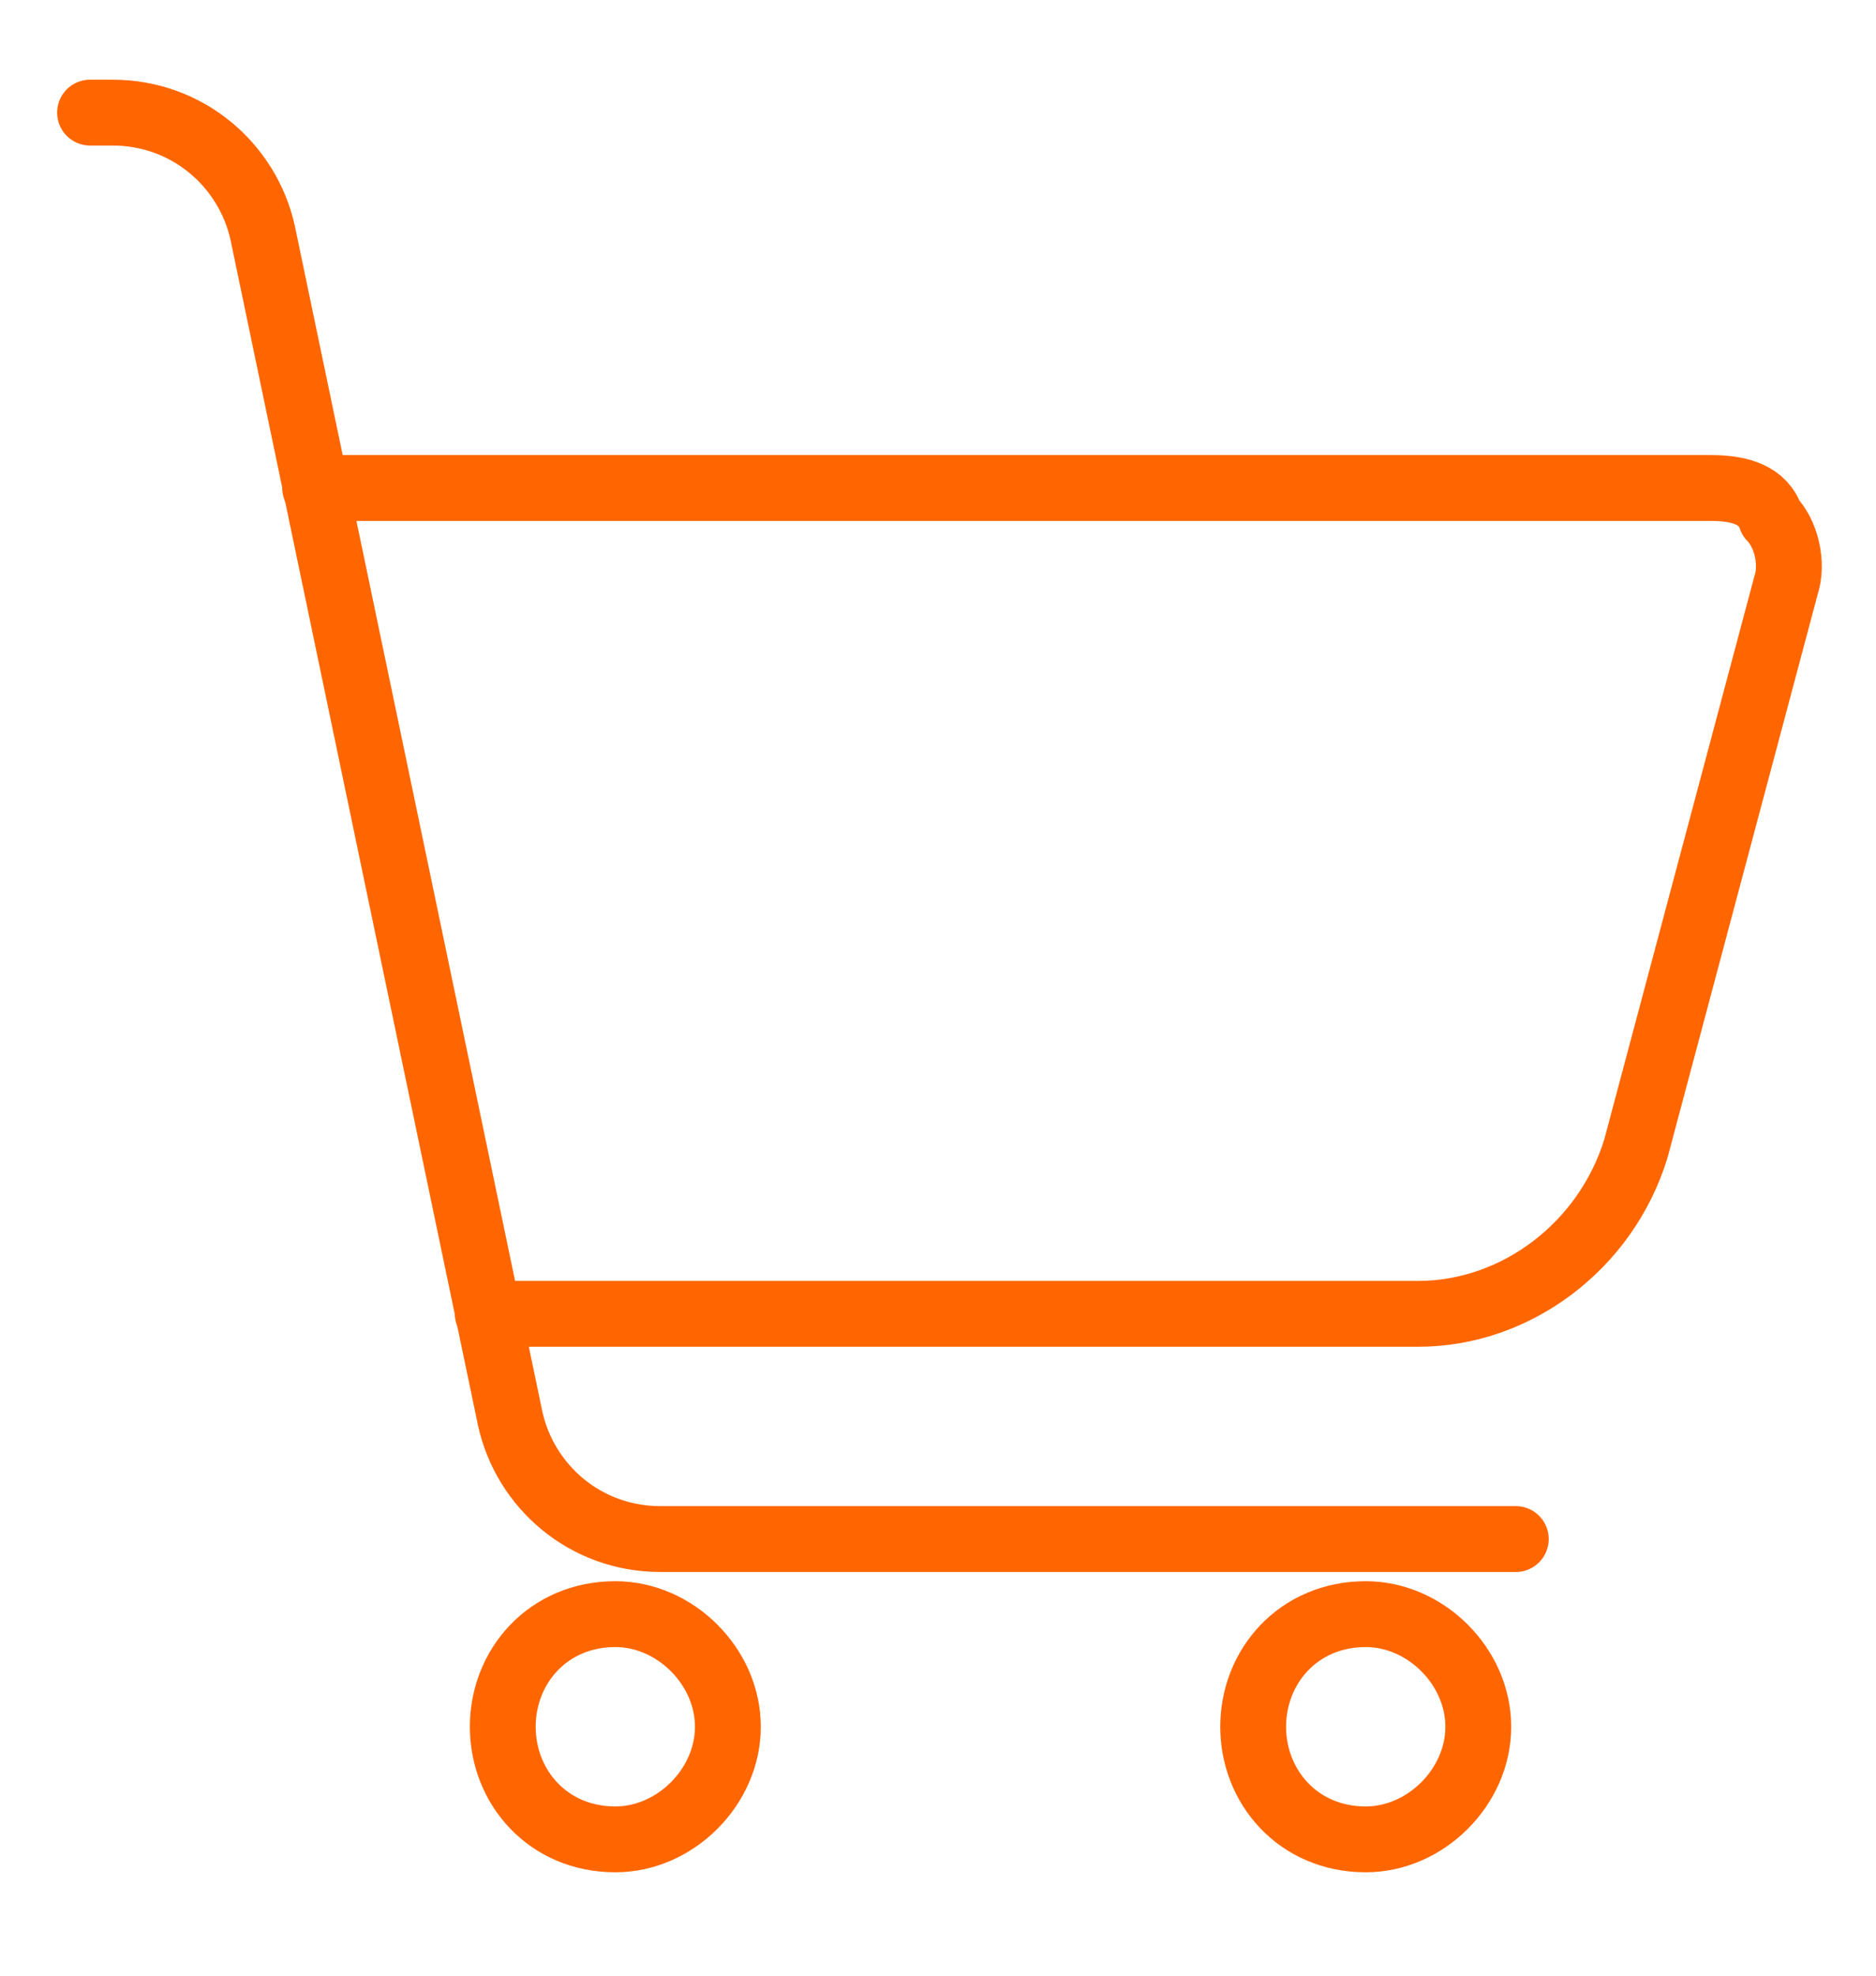 <svg width="57" height="60" viewBox="0 0 57 60" fill="none" xmlns="http://www.w3.org/2000/svg">
<path d="M9.576 14.82H51.984C52.896 14.82 53.58 15.048 53.808 15.732C54.264 16.188 54.492 17.1 54.264 17.784L49.704 34.884C48.792 37.848 46.056 39.9 43.092 39.9H14.82" stroke="#FF6600" stroke-width="2" stroke-linecap="round" stroke-linejoin="round"/>
<path d="M2.736 3.42H3.42C5.7 3.42 7.524 5.016 7.98 7.068L15.504 43.092C15.96 45.144 17.784 46.74 20.064 46.74H46.056" stroke="#FF6600" stroke-width="2" stroke-linecap="round" stroke-linejoin="round"/>
<path d="M18.696 55.86C20.52 55.86 22.116 54.264 22.116 52.44C22.116 50.616 20.52 49.02 18.696 49.02C16.644 49.02 15.276 50.616 15.276 52.44C15.276 54.264 16.644 55.86 18.696 55.86Z" stroke="#FF6600" stroke-width="2" stroke-linecap="round" stroke-linejoin="round"/>
<path d="M41.496 55.86C43.32 55.86 44.916 54.264 44.916 52.44C44.916 50.616 43.32 49.02 41.496 49.02C39.444 49.02 38.076 50.616 38.076 52.44C38.076 54.264 39.444 55.86 41.496 55.86Z" stroke="#FF6600" stroke-width="2" stroke-linecap="round" stroke-linejoin="round"/>
</svg>
